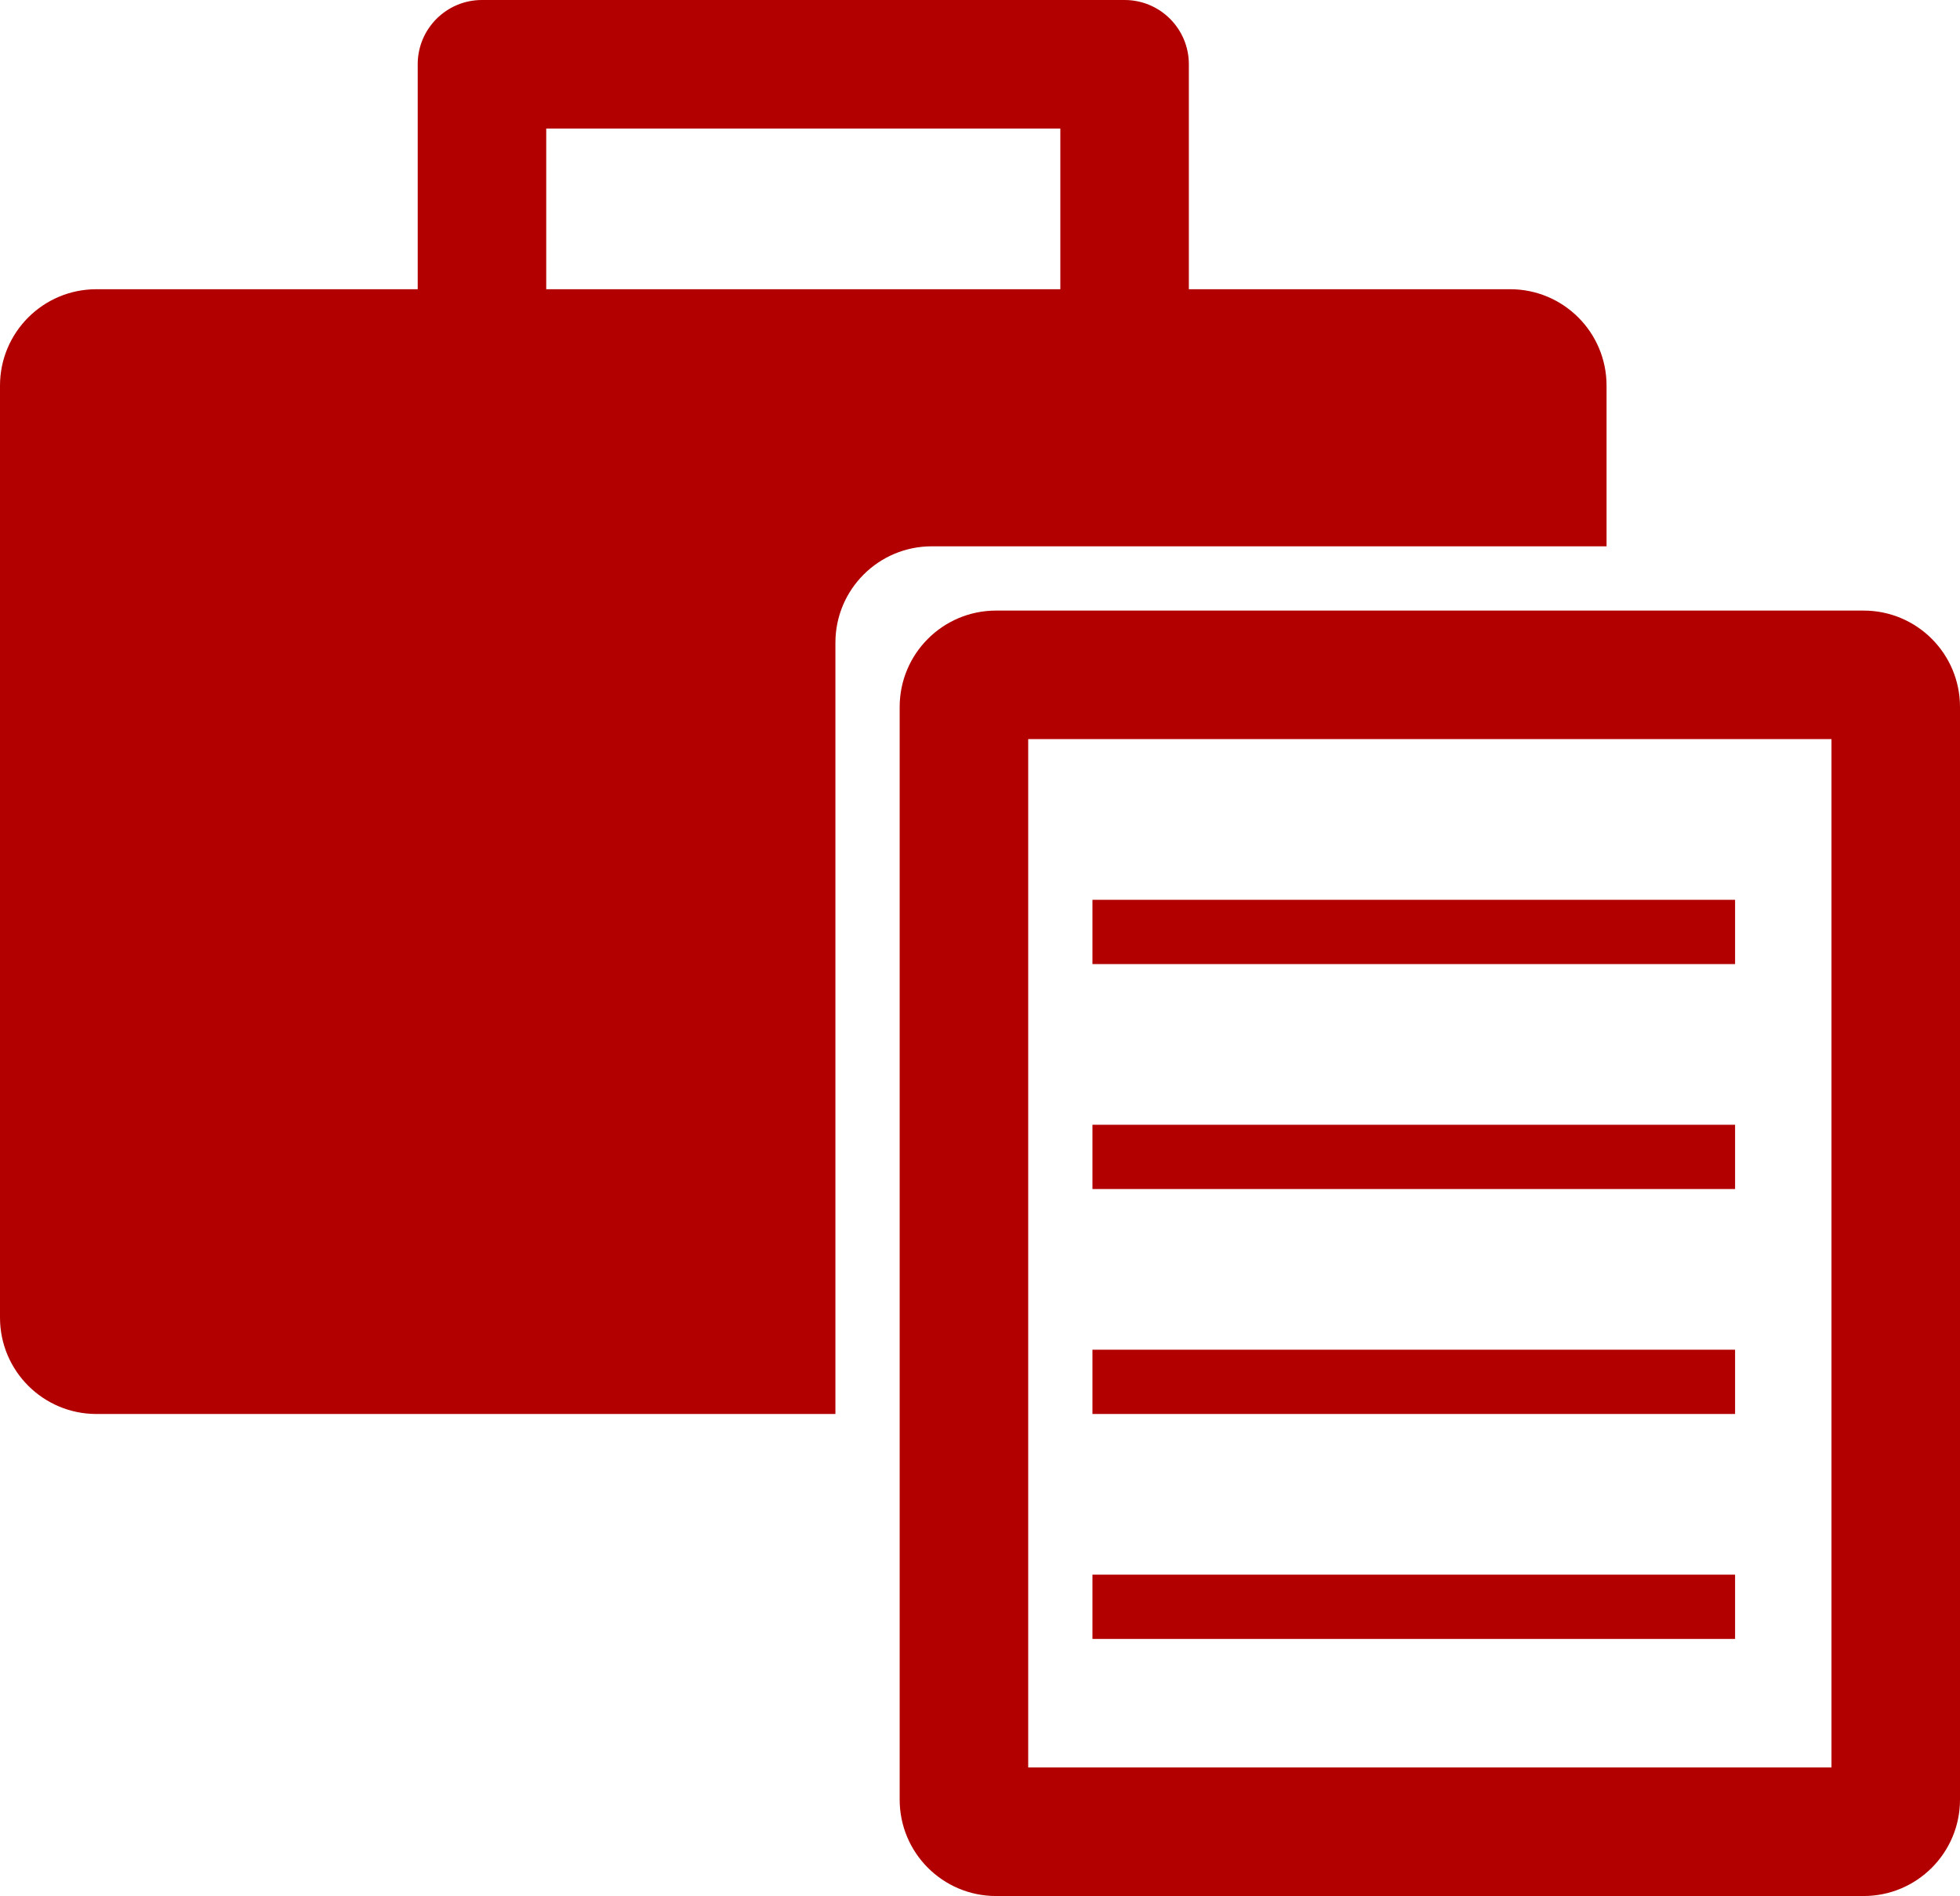 <svg width="61" height="59" viewBox="0 0 61 59" fill="none" xmlns="http://www.w3.org/2000/svg">
<path fill-rule="evenodd" clip-rule="evenodd" d="M32 23V55H57V23H32ZM31 19C29.343 19 28 20.343 28 22V56C28 57.657 29.343 59 31 59H58C59.657 59 61 57.657 61 56V22C61 20.343 59.657 19 58 19H31Z" fill="#B20000"/>
<path fill-rule="evenodd" clip-rule="evenodd" d="M15 0C13.895 0 13 0.895 13 2V9H3C1.343 9 0 10.343 0 12V41C0 42.657 1.343 44 3 44H26V20C26 18.343 27.343 17 29 17H50V12C50 10.343 48.657 9 47 9H37V2C37 0.895 36.105 0 35 0H15ZM33 9V4H17V9H33Z" fill="#B20000"/>
<path fill-rule="evenodd" clip-rule="evenodd" d="M54 30H34V28H54V30Z" fill="#B20000"/>
<path fill-rule="evenodd" clip-rule="evenodd" d="M54 37H34V35H54V37Z" fill="#B20000"/>
<path fill-rule="evenodd" clip-rule="evenodd" d="M54 44H34V42H54V44Z" fill="#B20000"/>
<path fill-rule="evenodd" clip-rule="evenodd" d="M54 51H34V49H54V51Z" fill="#B20000"/>
</svg>
